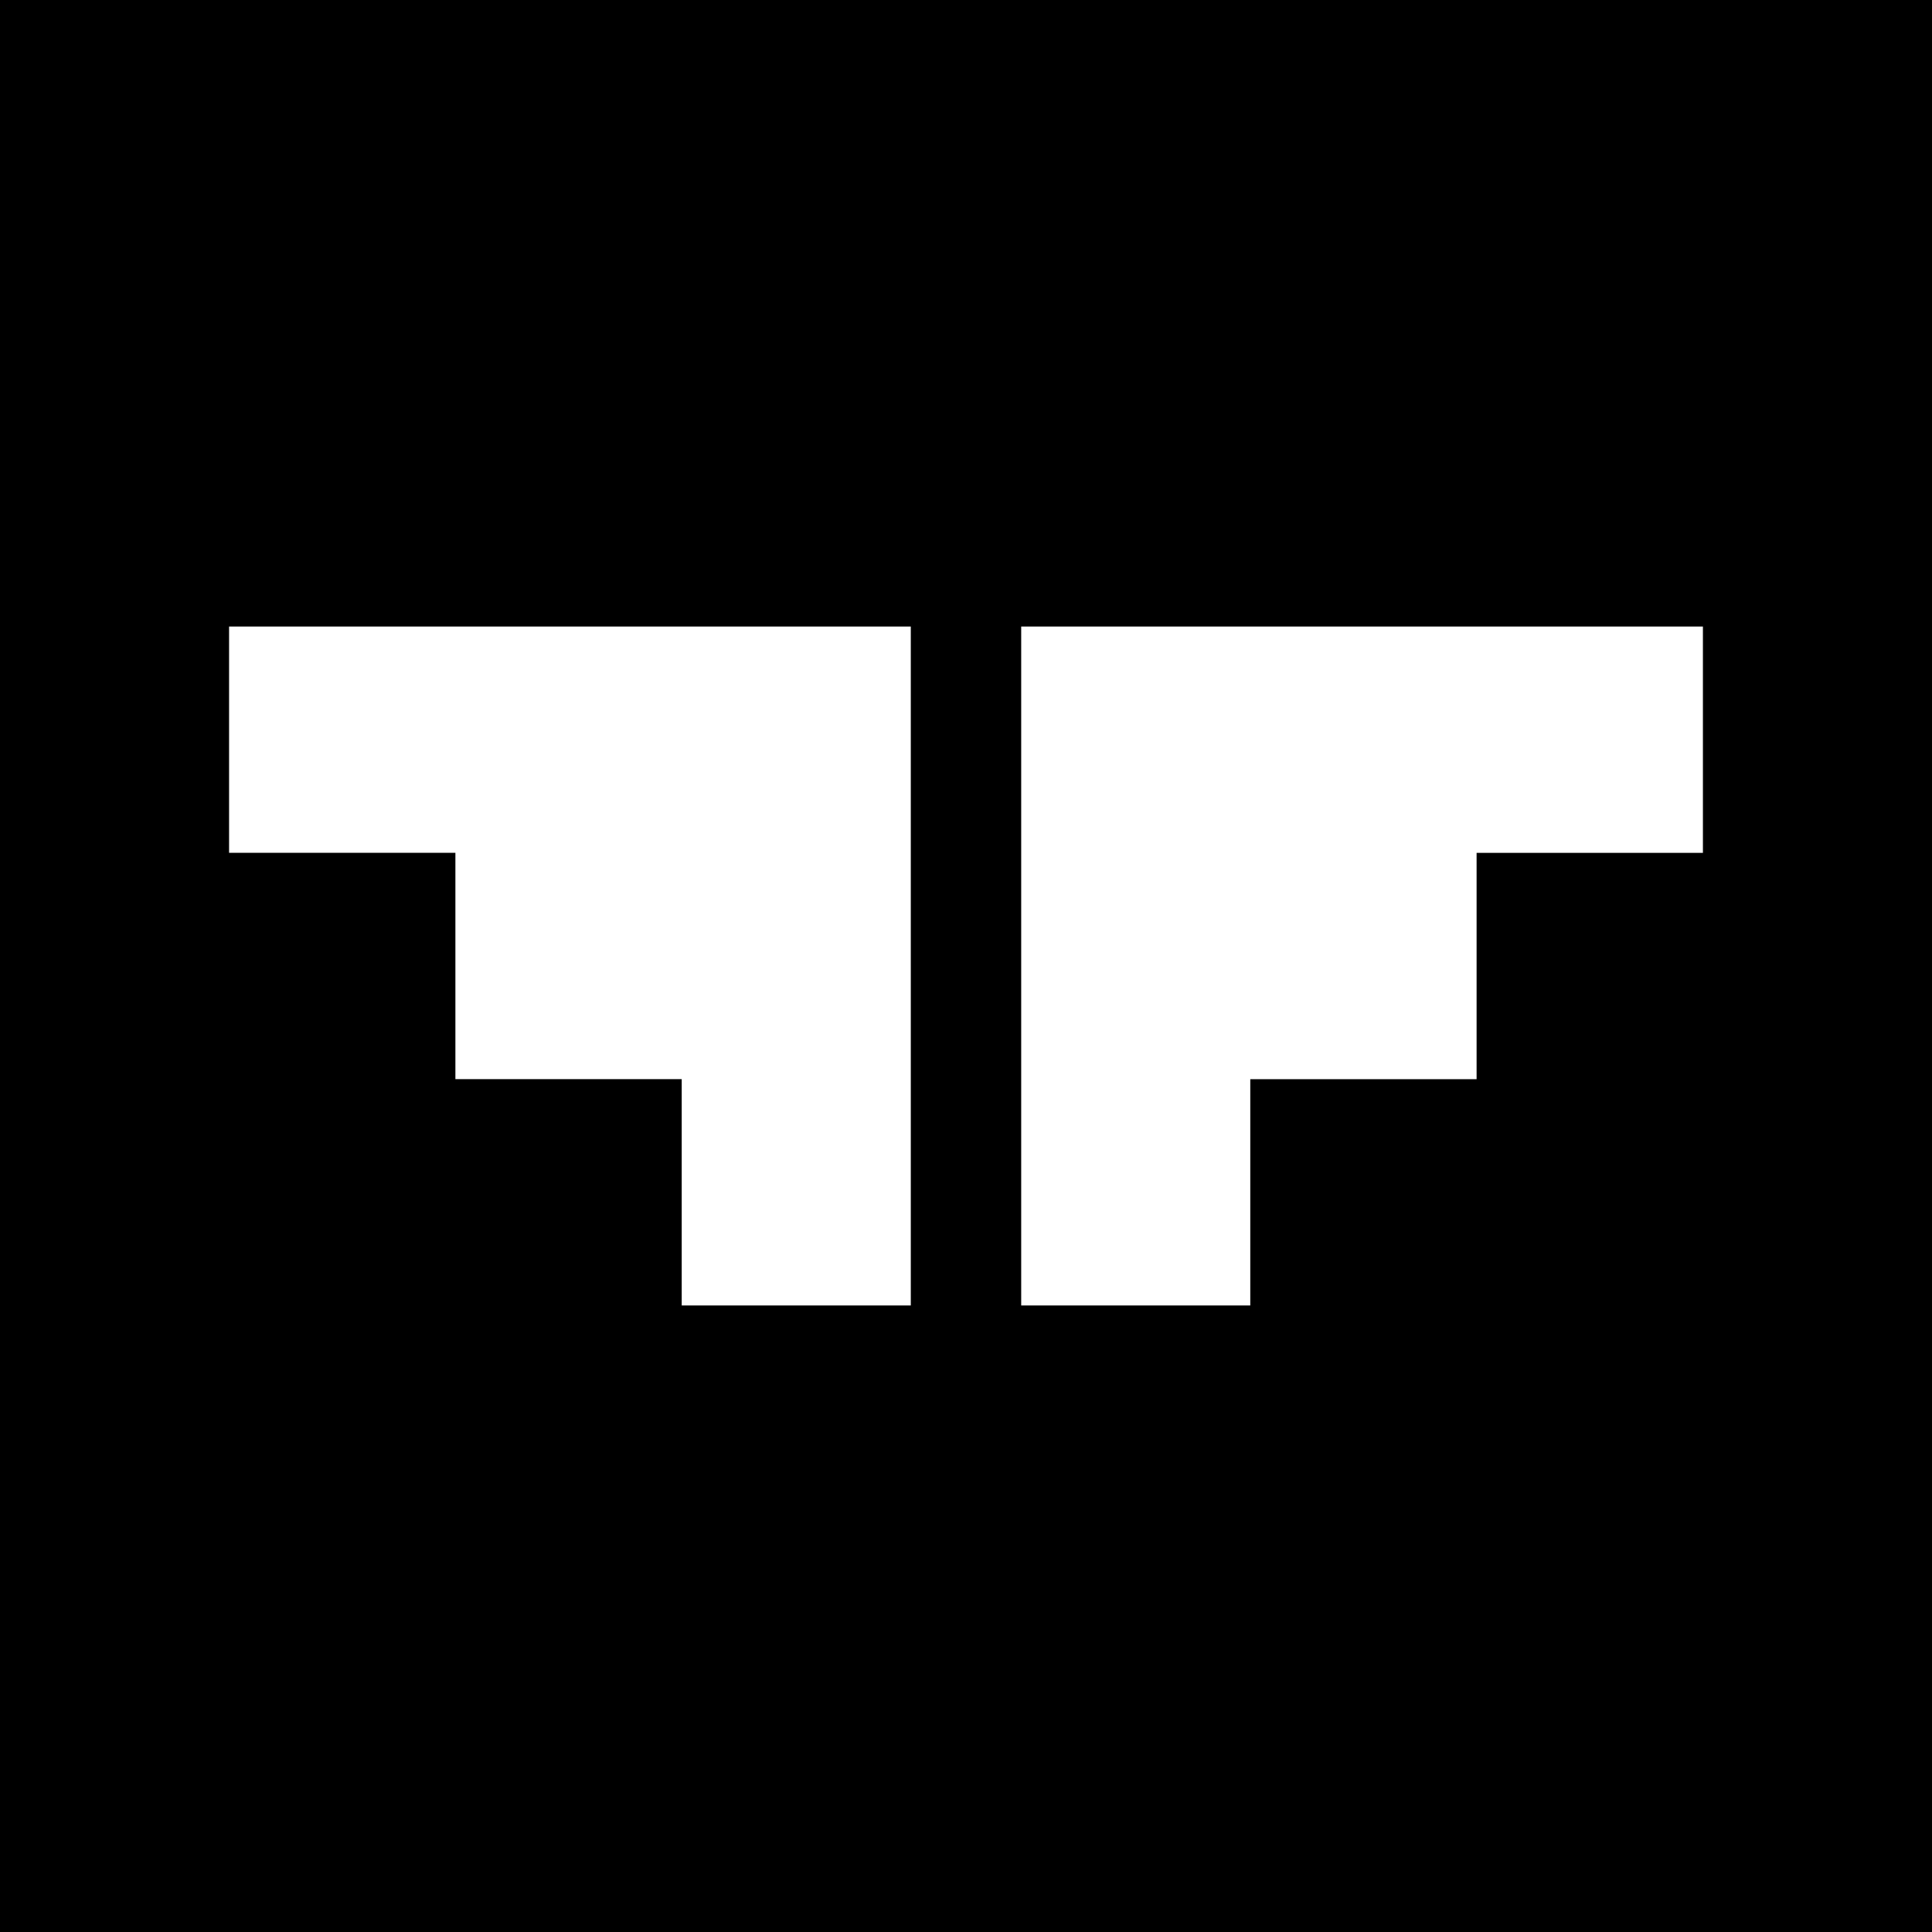 <?xml version="1.0" standalone="no"?>
<!DOCTYPE svg PUBLIC "-//W3C//DTD SVG 20010904//EN"
 "http://www.w3.org/TR/2001/REC-SVG-20010904/DTD/svg10.dtd">
<svg version="1.0" xmlns="http://www.w3.org/2000/svg"
 width="700pt" height="700pt" viewBox="0 0 700 700"
 preserveAspectRatio="xMidYMid meet">
<g transform="translate(0,700) scale(0.1,-0.1)"
fill="#000000" stroke="none">
<path d="M0 3500 l0 -3500 3500 0 3500 0 0 3500 0 3500 -3500 0 -3500 0 0
-3500z m3300 0 l0 -1230 -415 0 -415 0 0 410 0 410 -410 0 -410 0 0 410 0 410
-410 0 -410 0 0 410 0 410 1235 0 1235 0 0 -1230z m2870 820 l0 -410 -410 0
-410 0 0 -410 0 -410 -410 0 -410 0 0 -410 0 -410 -415 0 -415 0 0 1230 0
1230 1235 0 1235 0 0 -410z"/>
</g>
</svg>
